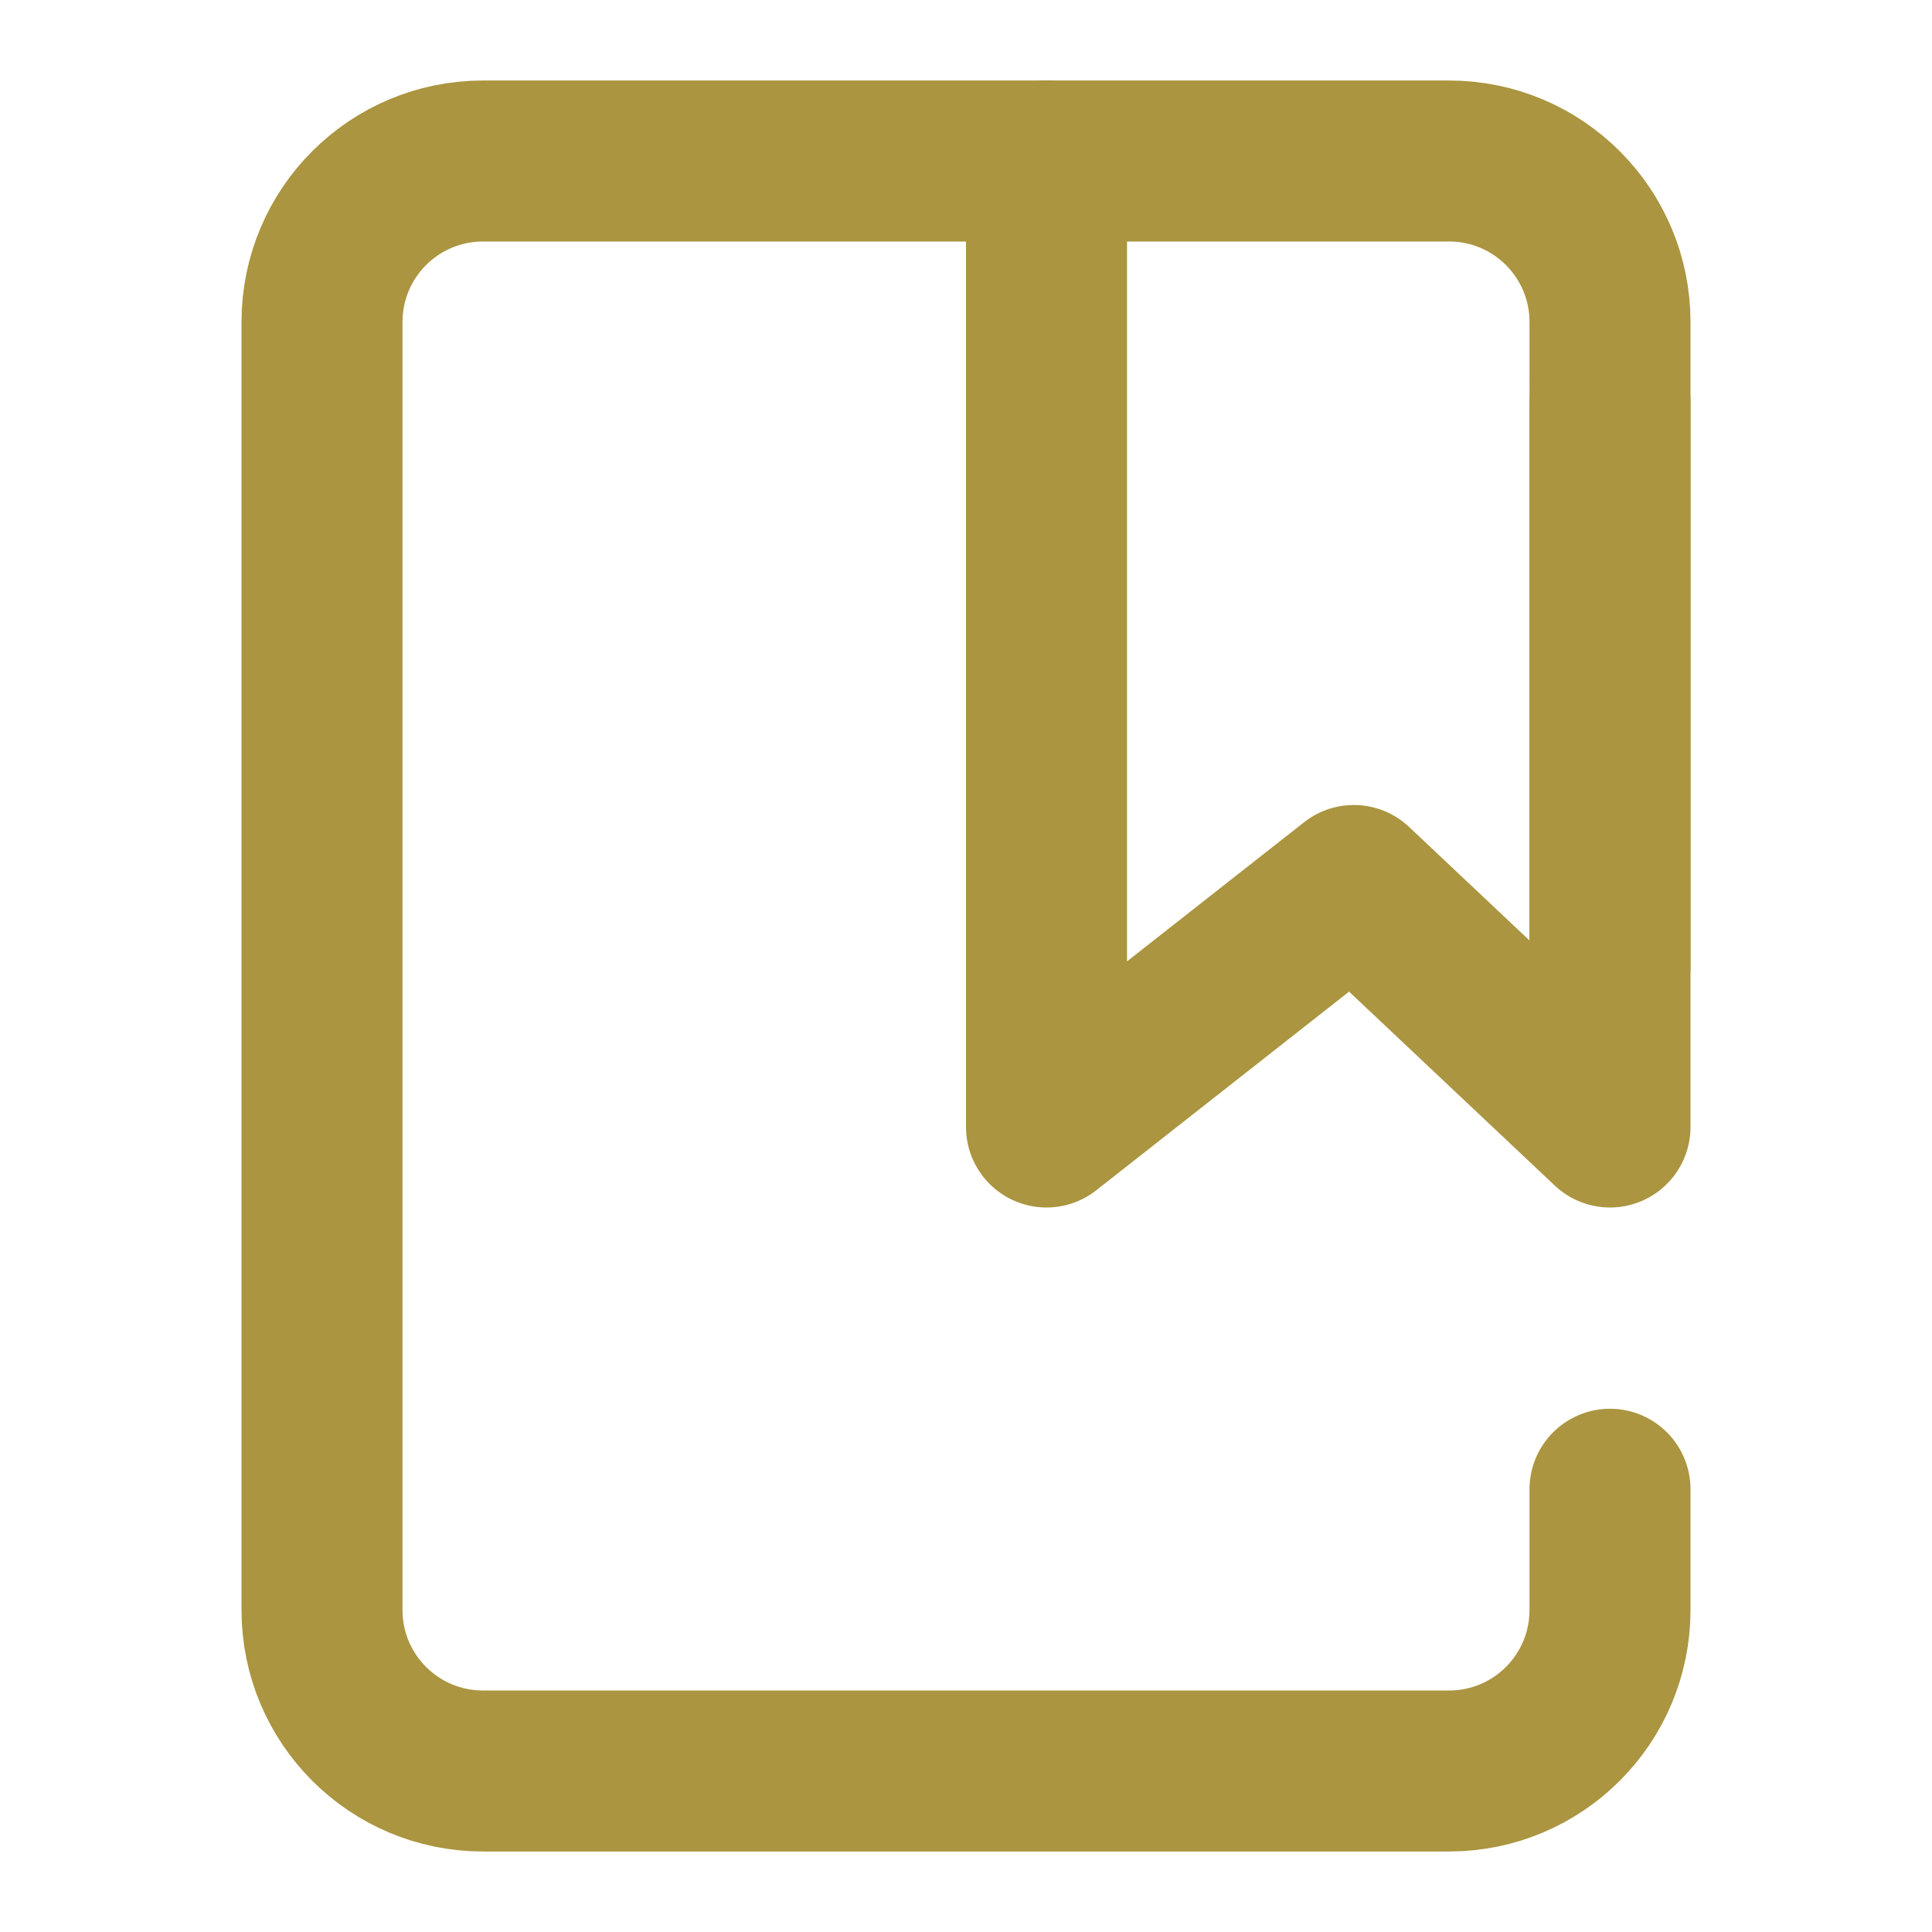 <svg width="32px" height="32px" viewBox="0 0 24 24" fill="none" xmlns="http://www.w3.org/2000/svg">
<path d="M20 12V4C20 2.895 19.105 2 18 2H6C4.895 2 4 2.895 4 4V20C4 21.105 4.895 22 6 22H18C19.105 22 20 21.105 20 20V18.5" stroke="#ab9540" stroke-width="2" stroke-linecap="round" stroke-linejoin="round"/> <path d="M13 2V14L16.818 11L20 14V5" stroke="#ab9540" stroke-width="2" stroke-linecap="round" stroke-linejoin="round"/>
</svg>
